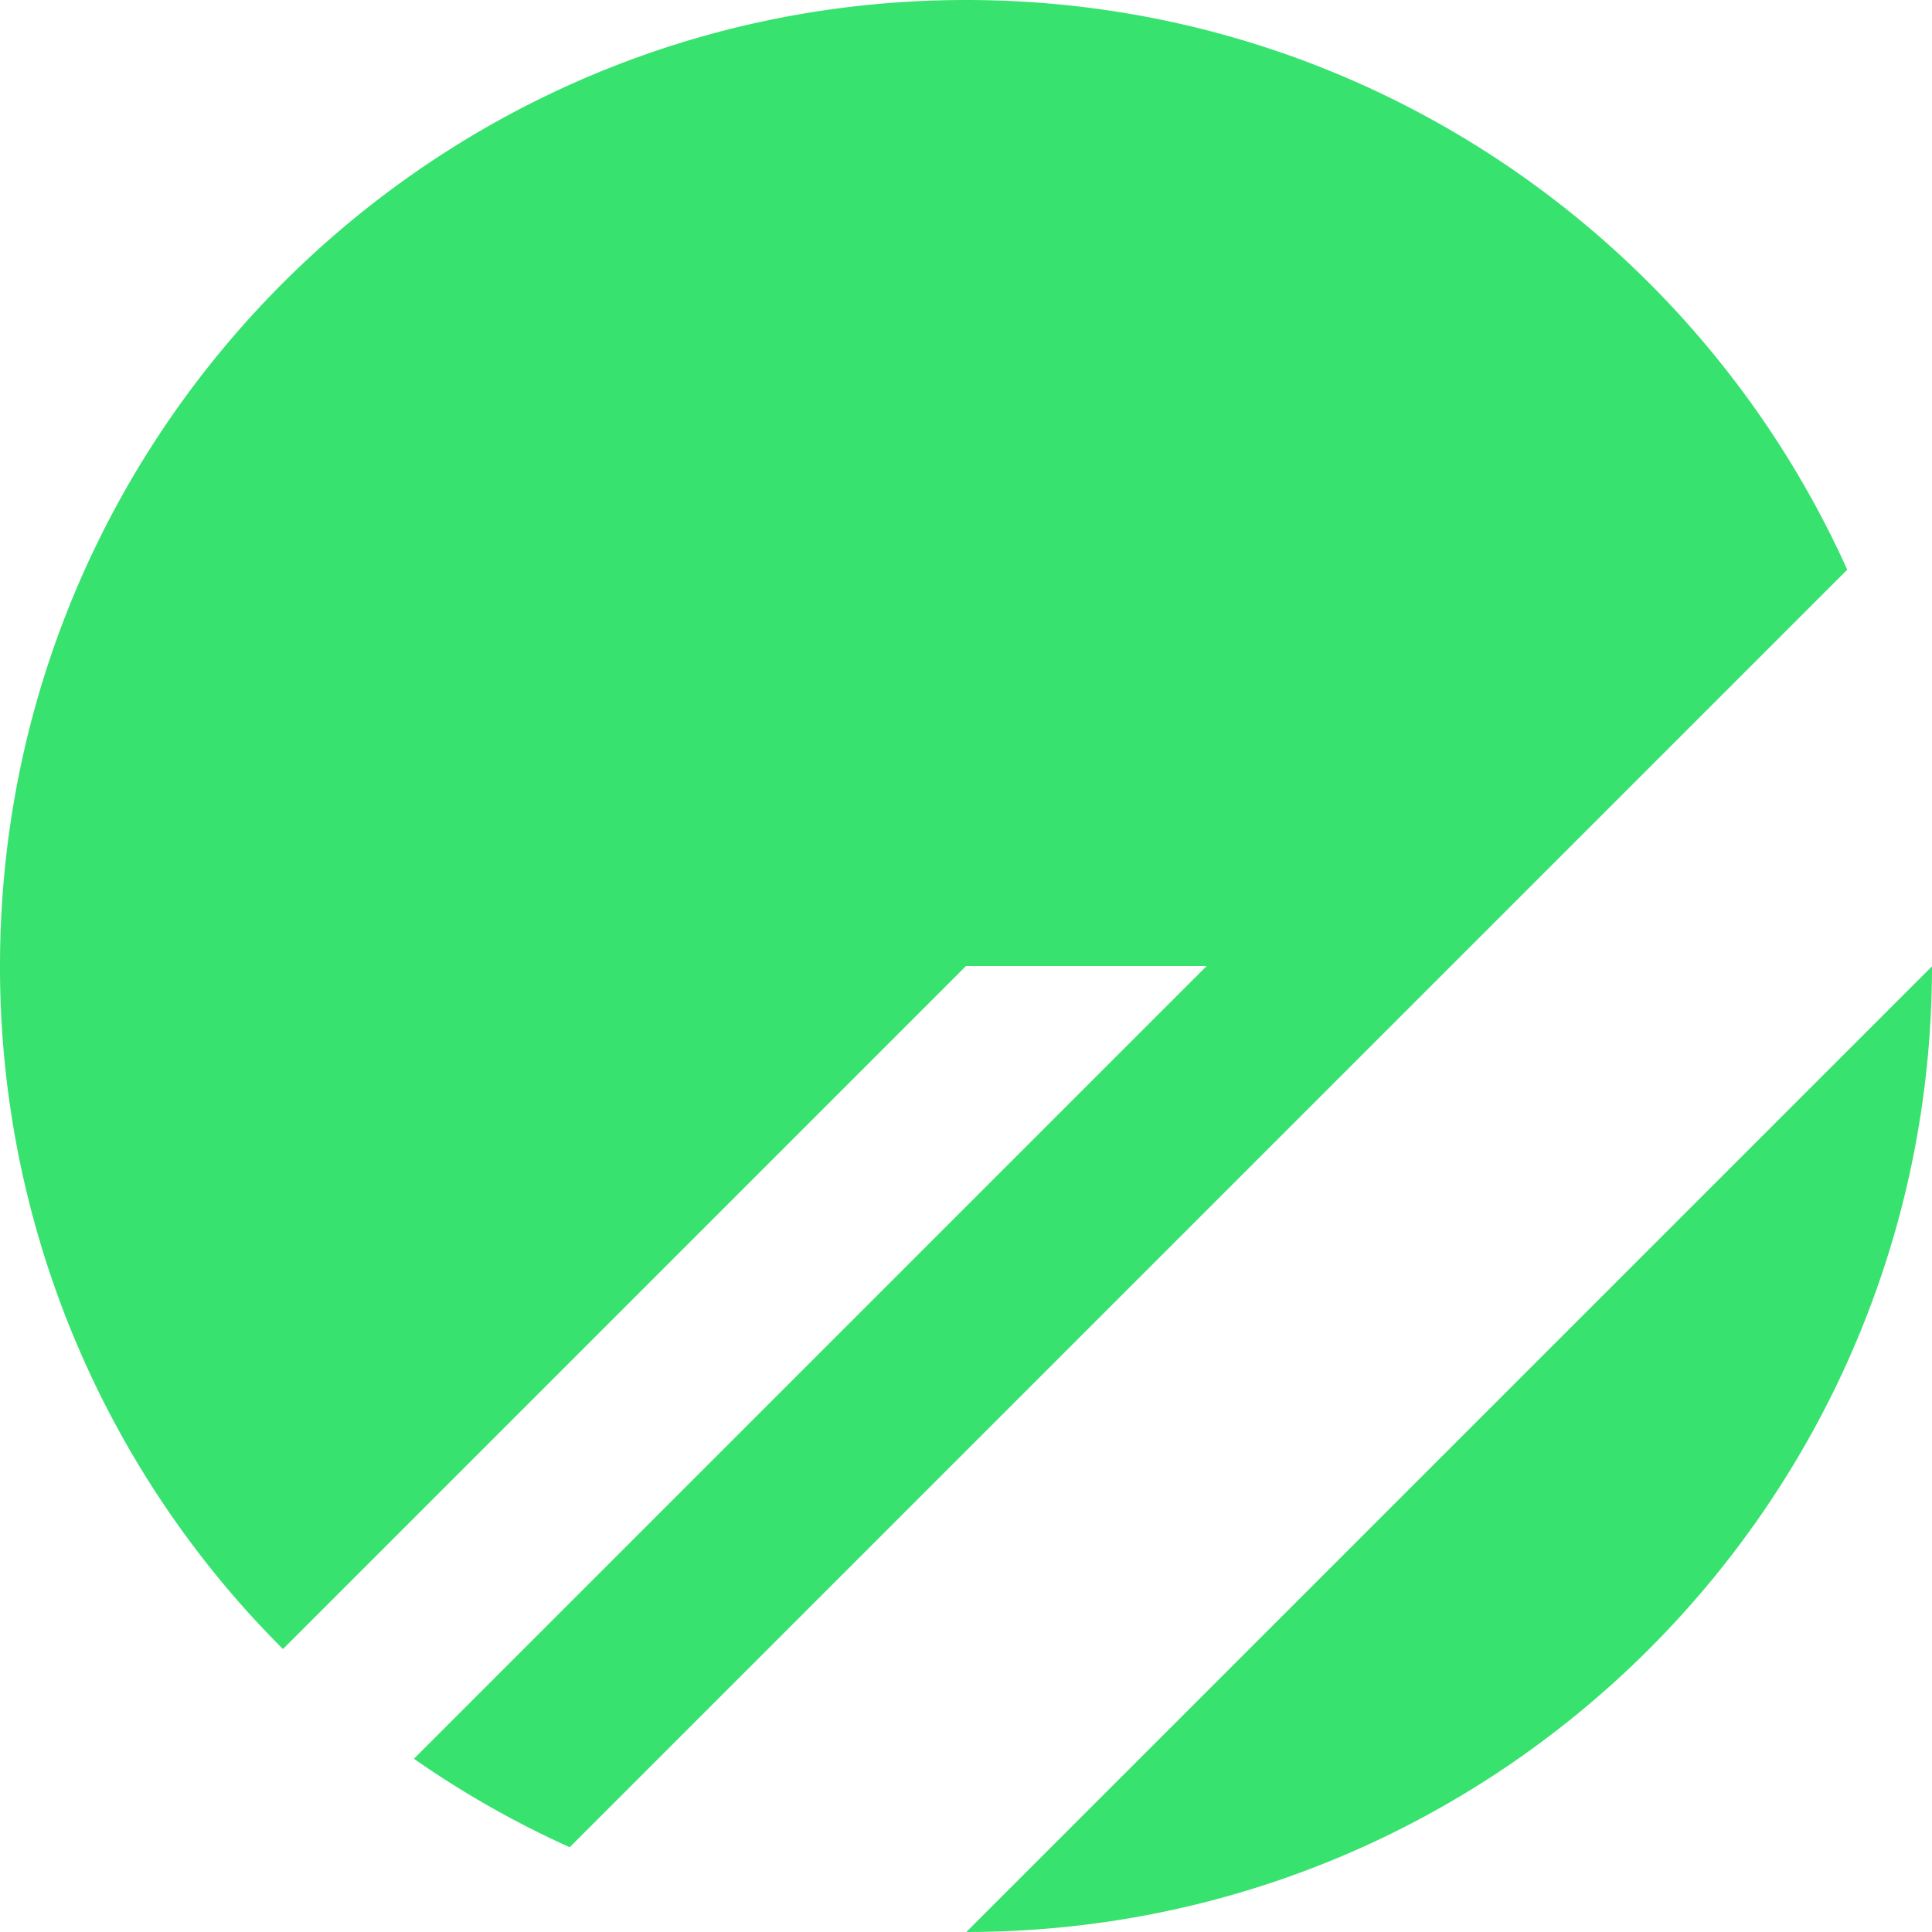 <svg role="img" width="32px" height="32px" viewBox="0 0 24 24" xmlns="http://www.w3.org/2000/svg"><title>PlanetScale</title><path fill="#38e26f" d="M0 12C0 5.373 5.373 0 12 0c4.873 0 9.067 2.904 10.947 7.077l-15.87 15.87a11.981 11.981 0 0 1-1.935-1.099L14.99 12H12l-8.485 8.485A11.962 11.962 0 0 1 0 12Zm12.004 12L24 12.004C23.998 18.628 18.628 23.998 12.004 24Z"/></svg>